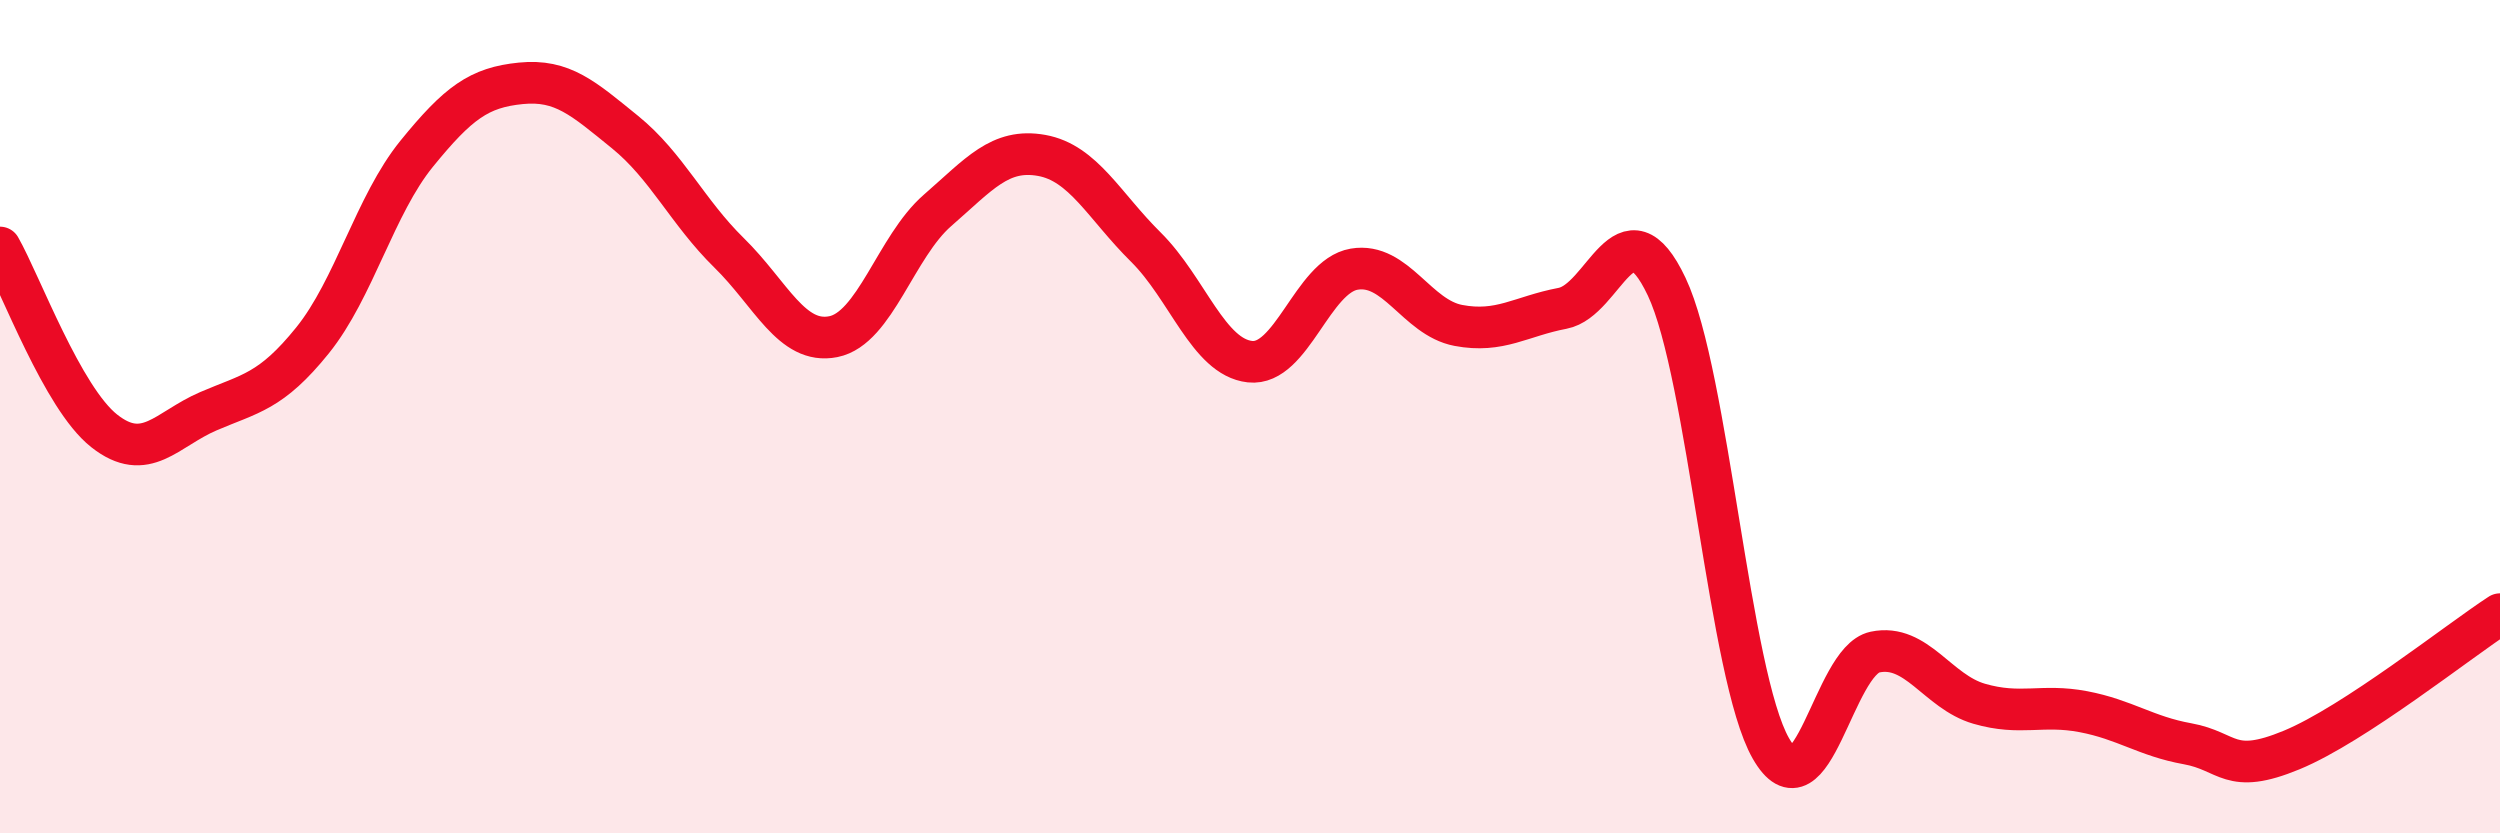 
    <svg width="60" height="20" viewBox="0 0 60 20" xmlns="http://www.w3.org/2000/svg">
      <path
        d="M 0,5.94 C 0.5,6.82 1.5,9.55 2.5,10.34 C 3.5,11.13 4,10.3 5,9.87 C 6,9.44 6.5,9.41 7.5,8.17 C 8.5,6.93 9,4.92 10,3.69 C 11,2.46 11.5,2.1 12.5,2 C 13.5,1.9 14,2.36 15,3.17 C 16,3.98 16.5,5.09 17.5,6.07 C 18.5,7.05 19,8.28 20,8.08 C 21,7.88 21.5,5.92 22.5,5.05 C 23.5,4.18 24,3.55 25,3.73 C 26,3.91 26.5,4.94 27.5,5.93 C 28.5,6.92 29,8.57 30,8.68 C 31,8.79 31.5,6.63 32.5,6.46 C 33.5,6.29 34,7.62 35,7.81 C 36,8 36.5,7.59 37.5,7.4 C 38.5,7.21 39,4.77 40,6.88 C 41,8.99 41.5,16.21 42.5,17.96 C 43.5,19.71 44,15.86 45,15.65 C 46,15.44 46.5,16.6 47.5,16.89 C 48.5,17.18 49,16.89 50,17.08 C 51,17.27 51.5,17.67 52.5,17.85 C 53.5,18.03 53.5,18.62 55,18 C 56.5,17.38 59,15.39 60,14.74L60 20L0 20Z"
        fill="#EB0A25"
        opacity="0.1"
        stroke-linecap="round"
        stroke-linejoin="round"
      />
      <path
        d="M 0,5.94 C 0.5,6.82 1.5,9.55 2.5,10.34 C 3.5,11.13 4,10.3 5,9.87 C 6,9.44 6.5,9.41 7.5,8.17 C 8.5,6.93 9,4.92 10,3.69 C 11,2.46 11.5,2.1 12.5,2 C 13.5,1.9 14,2.36 15,3.17 C 16,3.98 16.5,5.09 17.5,6.07 C 18.5,7.05 19,8.28 20,8.08 C 21,7.88 21.5,5.92 22.5,5.05 C 23.5,4.18 24,3.55 25,3.73 C 26,3.91 26.5,4.94 27.5,5.93 C 28.5,6.92 29,8.57 30,8.68 C 31,8.79 31.5,6.63 32.5,6.46 C 33.5,6.29 34,7.62 35,7.81 C 36,8 36.5,7.59 37.5,7.4 C 38.5,7.21 39,4.77 40,6.88 C 41,8.99 41.5,16.21 42.5,17.96 C 43.5,19.71 44,15.86 45,15.65 C 46,15.44 46.5,16.6 47.5,16.89 C 48.5,17.18 49,16.89 50,17.08 C 51,17.27 51.5,17.67 52.5,17.85 C 53.5,18.03 53.5,18.62 55,18 C 56.5,17.38 59,15.39 60,14.74"
        stroke="#EB0A25"
        stroke-width="1"
        fill="none"
        stroke-linecap="round"
        stroke-linejoin="round"
      />
    </svg>
  